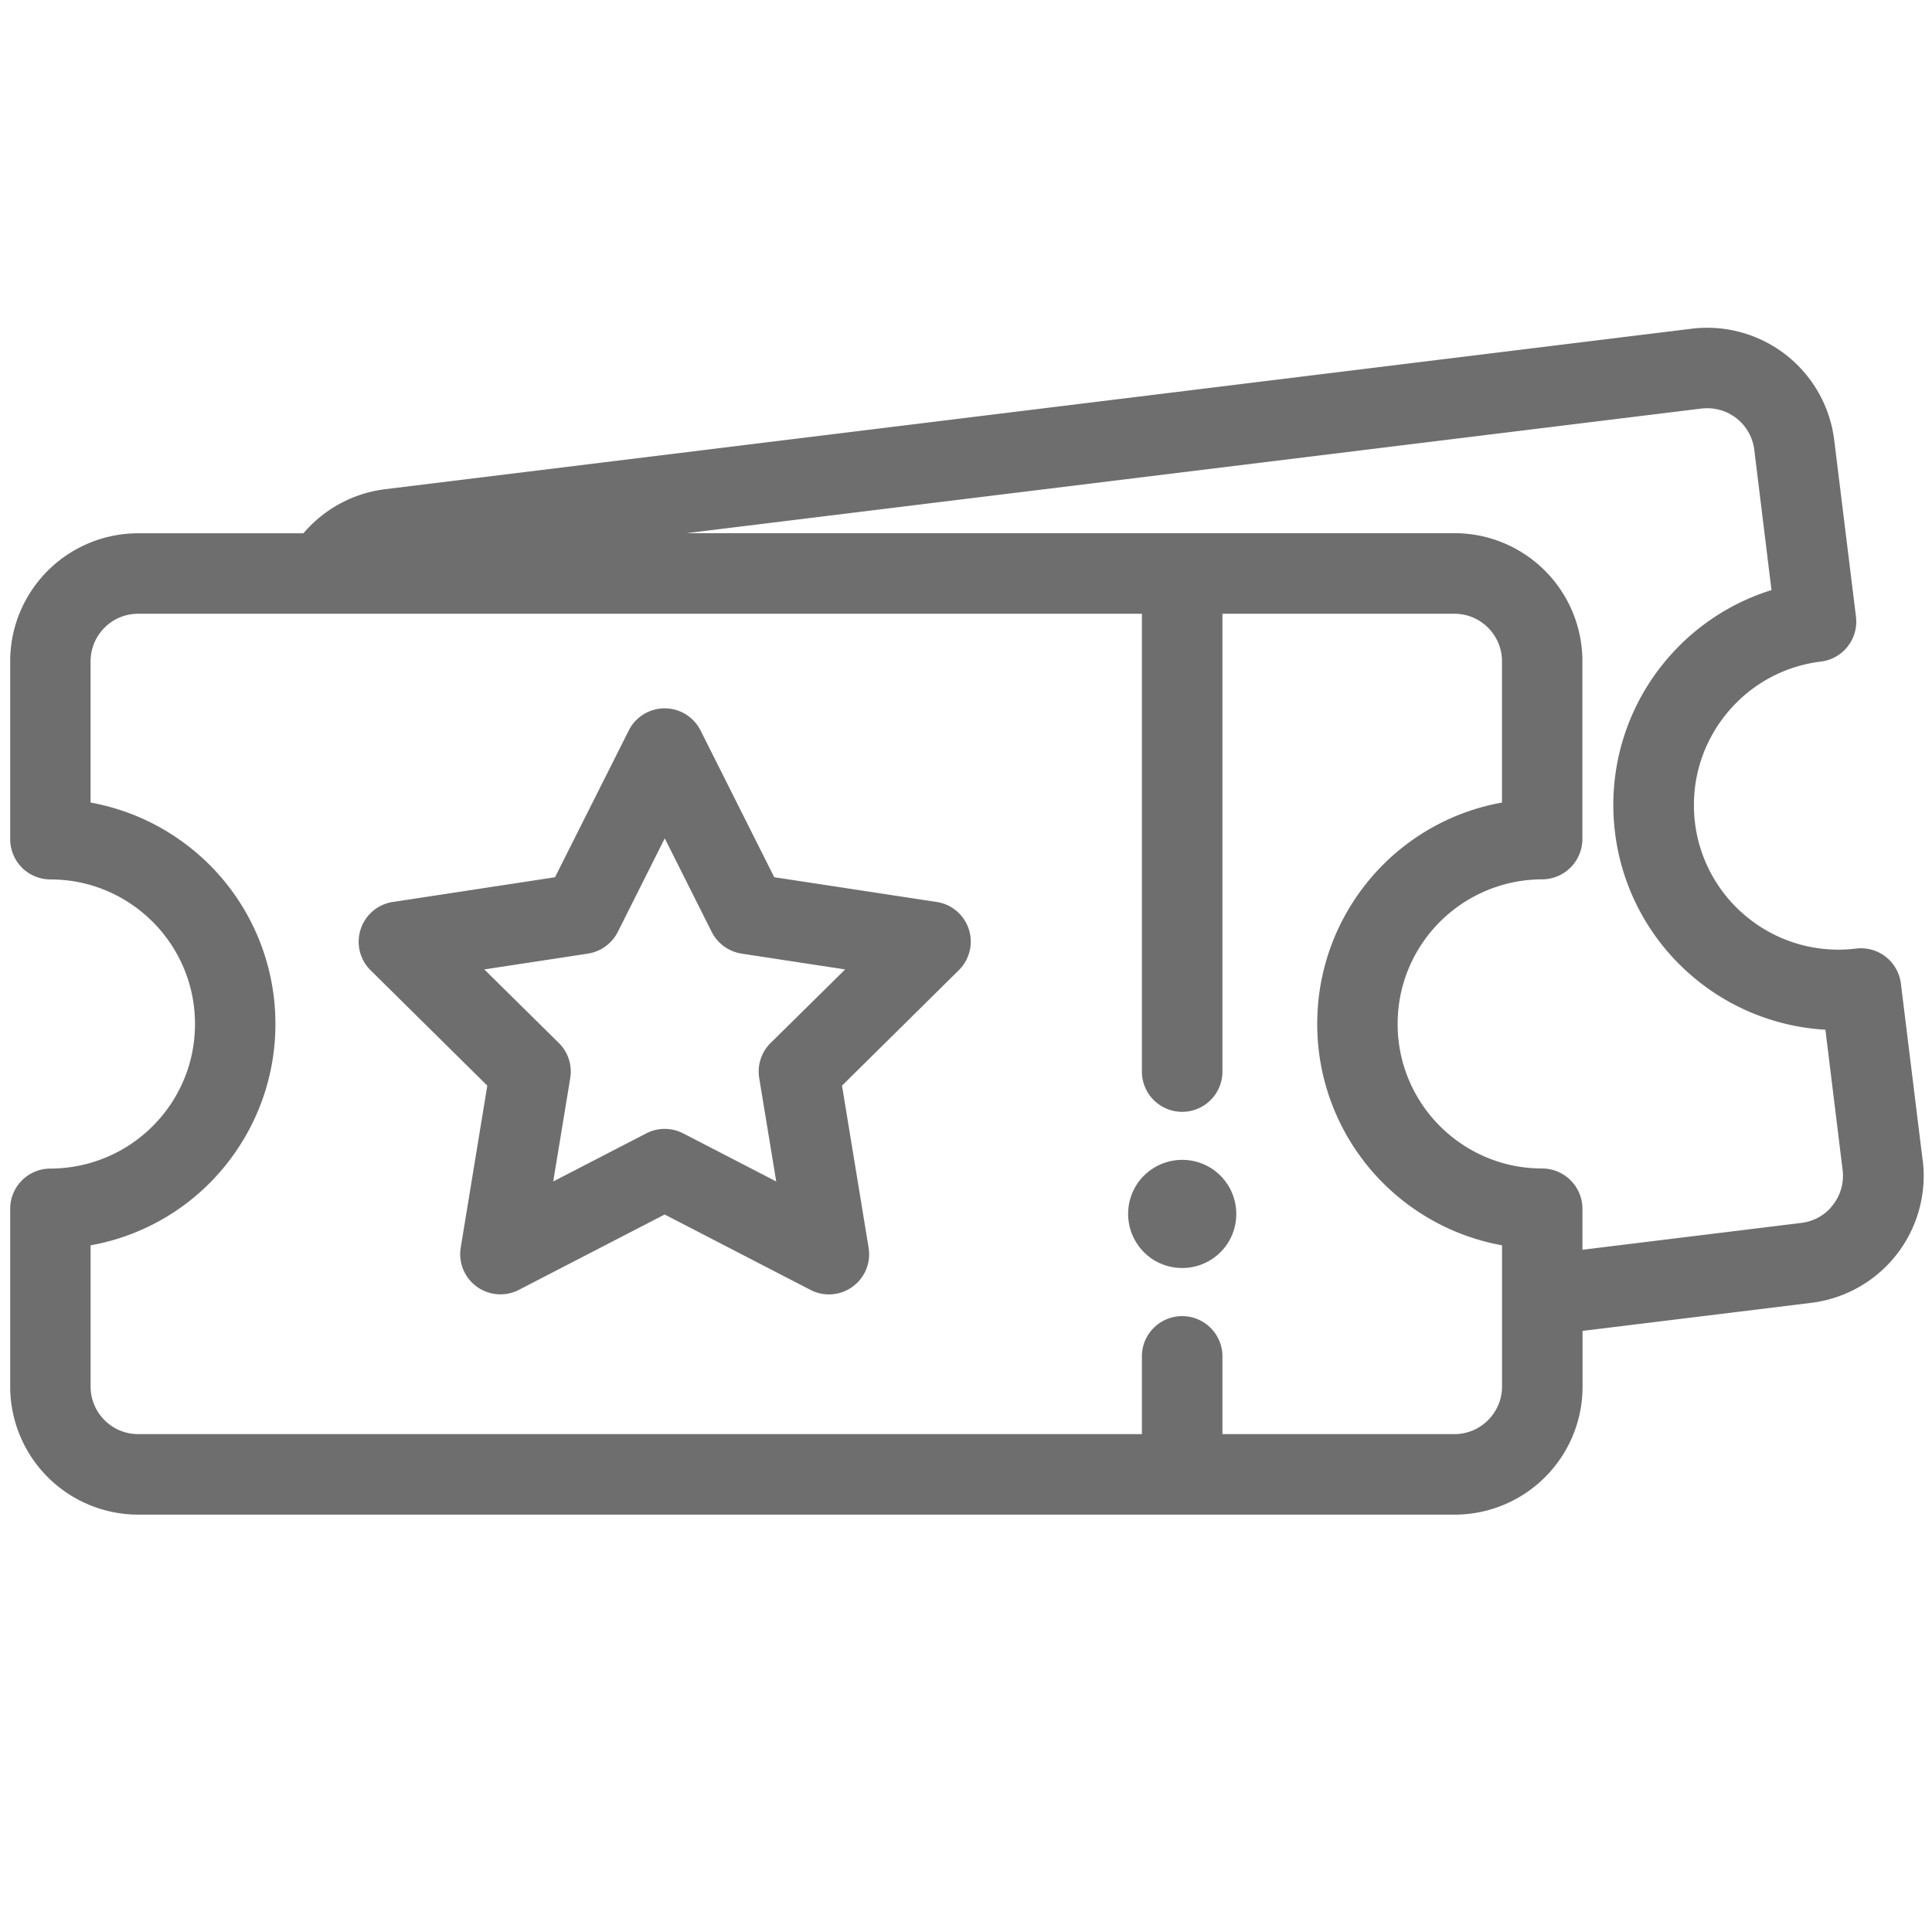 <svg xmlns="http://www.w3.org/2000/svg" width="40" height="40" fill="none"><g fill="#6e6e6e"><path d="m39.806 24.019-.45-3.654a.833.833 0 0 0-.928-.726 2.986 2.986 0 0 1-2.341-.723 2.98 2.98 0 0 1-1.016-2.253c0-.744.277-1.437.746-1.972.47-.533 1.121-.9 1.883-.994a.833.833 0 0 0 .726-.928l-.45-3.654a2.65 2.65 0 0 0-2.955-2.309L7.976 10.128a2.64 2.64 0 0 0-1.693.913h-3.42A2.65 2.65 0 0 0 .664 12.21a2.64 2.64 0 0 0-.453 1.483v3.682c0 .22.089.434.244.589s.37.244.59.244c.415 0 .806.083 1.164.235.536.227.995.607 1.317 1.085.323.479.511 1.05.511 1.673 0 .416-.083.807-.235 1.165a3 3 0 0 1-2.758 1.828.833.833 0 0 0-.833.833v3.682a2.653 2.653 0 0 0 2.652 2.65h27.25a2.65 2.65 0 0 0 2.199-1.168c.285-.422.454-.936.453-1.483v-1.153l4.734-.581a2.65 2.65 0 0 0 2.309-2.955zM31.02 29.09a1 1 0 0 1-.358.434.98.98 0 0 1-.55.168h-4.803v-1.638a.834.834 0 0 0-1.667 0v1.638H2.862a1 1 0 0 1-.384-.077 1 1 0 0 1-.434-.358.98.98 0 0 1-.168-.55v-2.924a4.63 4.63 0 0 0 3.03-1.977 4.64 4.64 0 0 0 .796-2.606 4.65 4.65 0 0 0-2.054-3.863 4.65 4.65 0 0 0-1.773-.721v-2.924a1 1 0 0 1 .078-.383 1 1 0 0 1 .358-.435.98.98 0 0 1 .55-.167h20.781v9.507a.834.834 0 0 0 1.667 0v-9.507h4.803a1 1 0 0 1 .383.077c.176.075.328.2.434.358a.97.97 0 0 1 .168.55v2.924a4.64 4.64 0 0 0-3.03 1.977 4.64 4.64 0 0 0-.795 2.606 4.65 4.65 0 0 0 2.053 3.863 4.65 4.65 0 0 0 1.773.721v2.924a1 1 0 0 1-.077.383zm6.894-4.098a.97.97 0 0 1-.62.327l-4.531.556v-.85a.837.837 0 0 0-.833-.833c-.416 0-.807-.083-1.165-.235a3 3 0 0 1-1.318-1.085 2.97 2.97 0 0 1-.51-1.673c0-.416.083-.807.235-1.165a3 3 0 0 1 2.757-1.828.837.837 0 0 0 .833-.833V13.69a2.65 2.65 0 0 0-1.168-2.198 2.64 2.64 0 0 0-1.483-.453H14.213l21.01-2.58q.063-.006.123-.007a.98.98 0 0 1 .975.865l.356 2.9a4.65 4.65 0 0 0-2.114 1.373 4.65 4.65 0 0 0-1.126 3.644 4.65 4.65 0 0 0 1.548 2.933 4.65 4.65 0 0 0 2.808 1.152l.356 2.902q.008.061.008.122a.98.98 0 0 1-.245.648z"/><path d="M25.104 24.205a1.124 1.124 0 0 0-1.556.3 1.124 1.124 0 0 0 .301 1.557 1.124 1.124 0 0 0 1.556-.301 1.124 1.124 0 0 0-.301-1.556m-.626.93.502.212zM19.388 18.674l-3.358-.512-1.524-3.035a.832.832 0 0 0-1.49 0l-1.525 3.035-3.358.512a.83.83 0 0 0-.666.566.83.83 0 0 0 .207.85l2.415 2.387-.55 3.352a.833.833 0 0 0 1.204.876l3.018-1.56 3.017 1.56a.832.832 0 0 0 1.205-.876l-.55-3.352 2.415-2.387a.831.831 0 0 0-.46-1.417m-3.433 2.921a.83.83 0 0 0-.236.728l.352 2.139-1.926-.995a.83.83 0 0 0-.766 0l-1.925.995.352-2.14a.83.83 0 0 0-.236-.727l-1.543-1.523 2.144-.327a.84.84 0 0 0 .62-.45l.972-1.937.972 1.937a.84.84 0 0 0 .62.45l2.143.327z"/></g></svg>